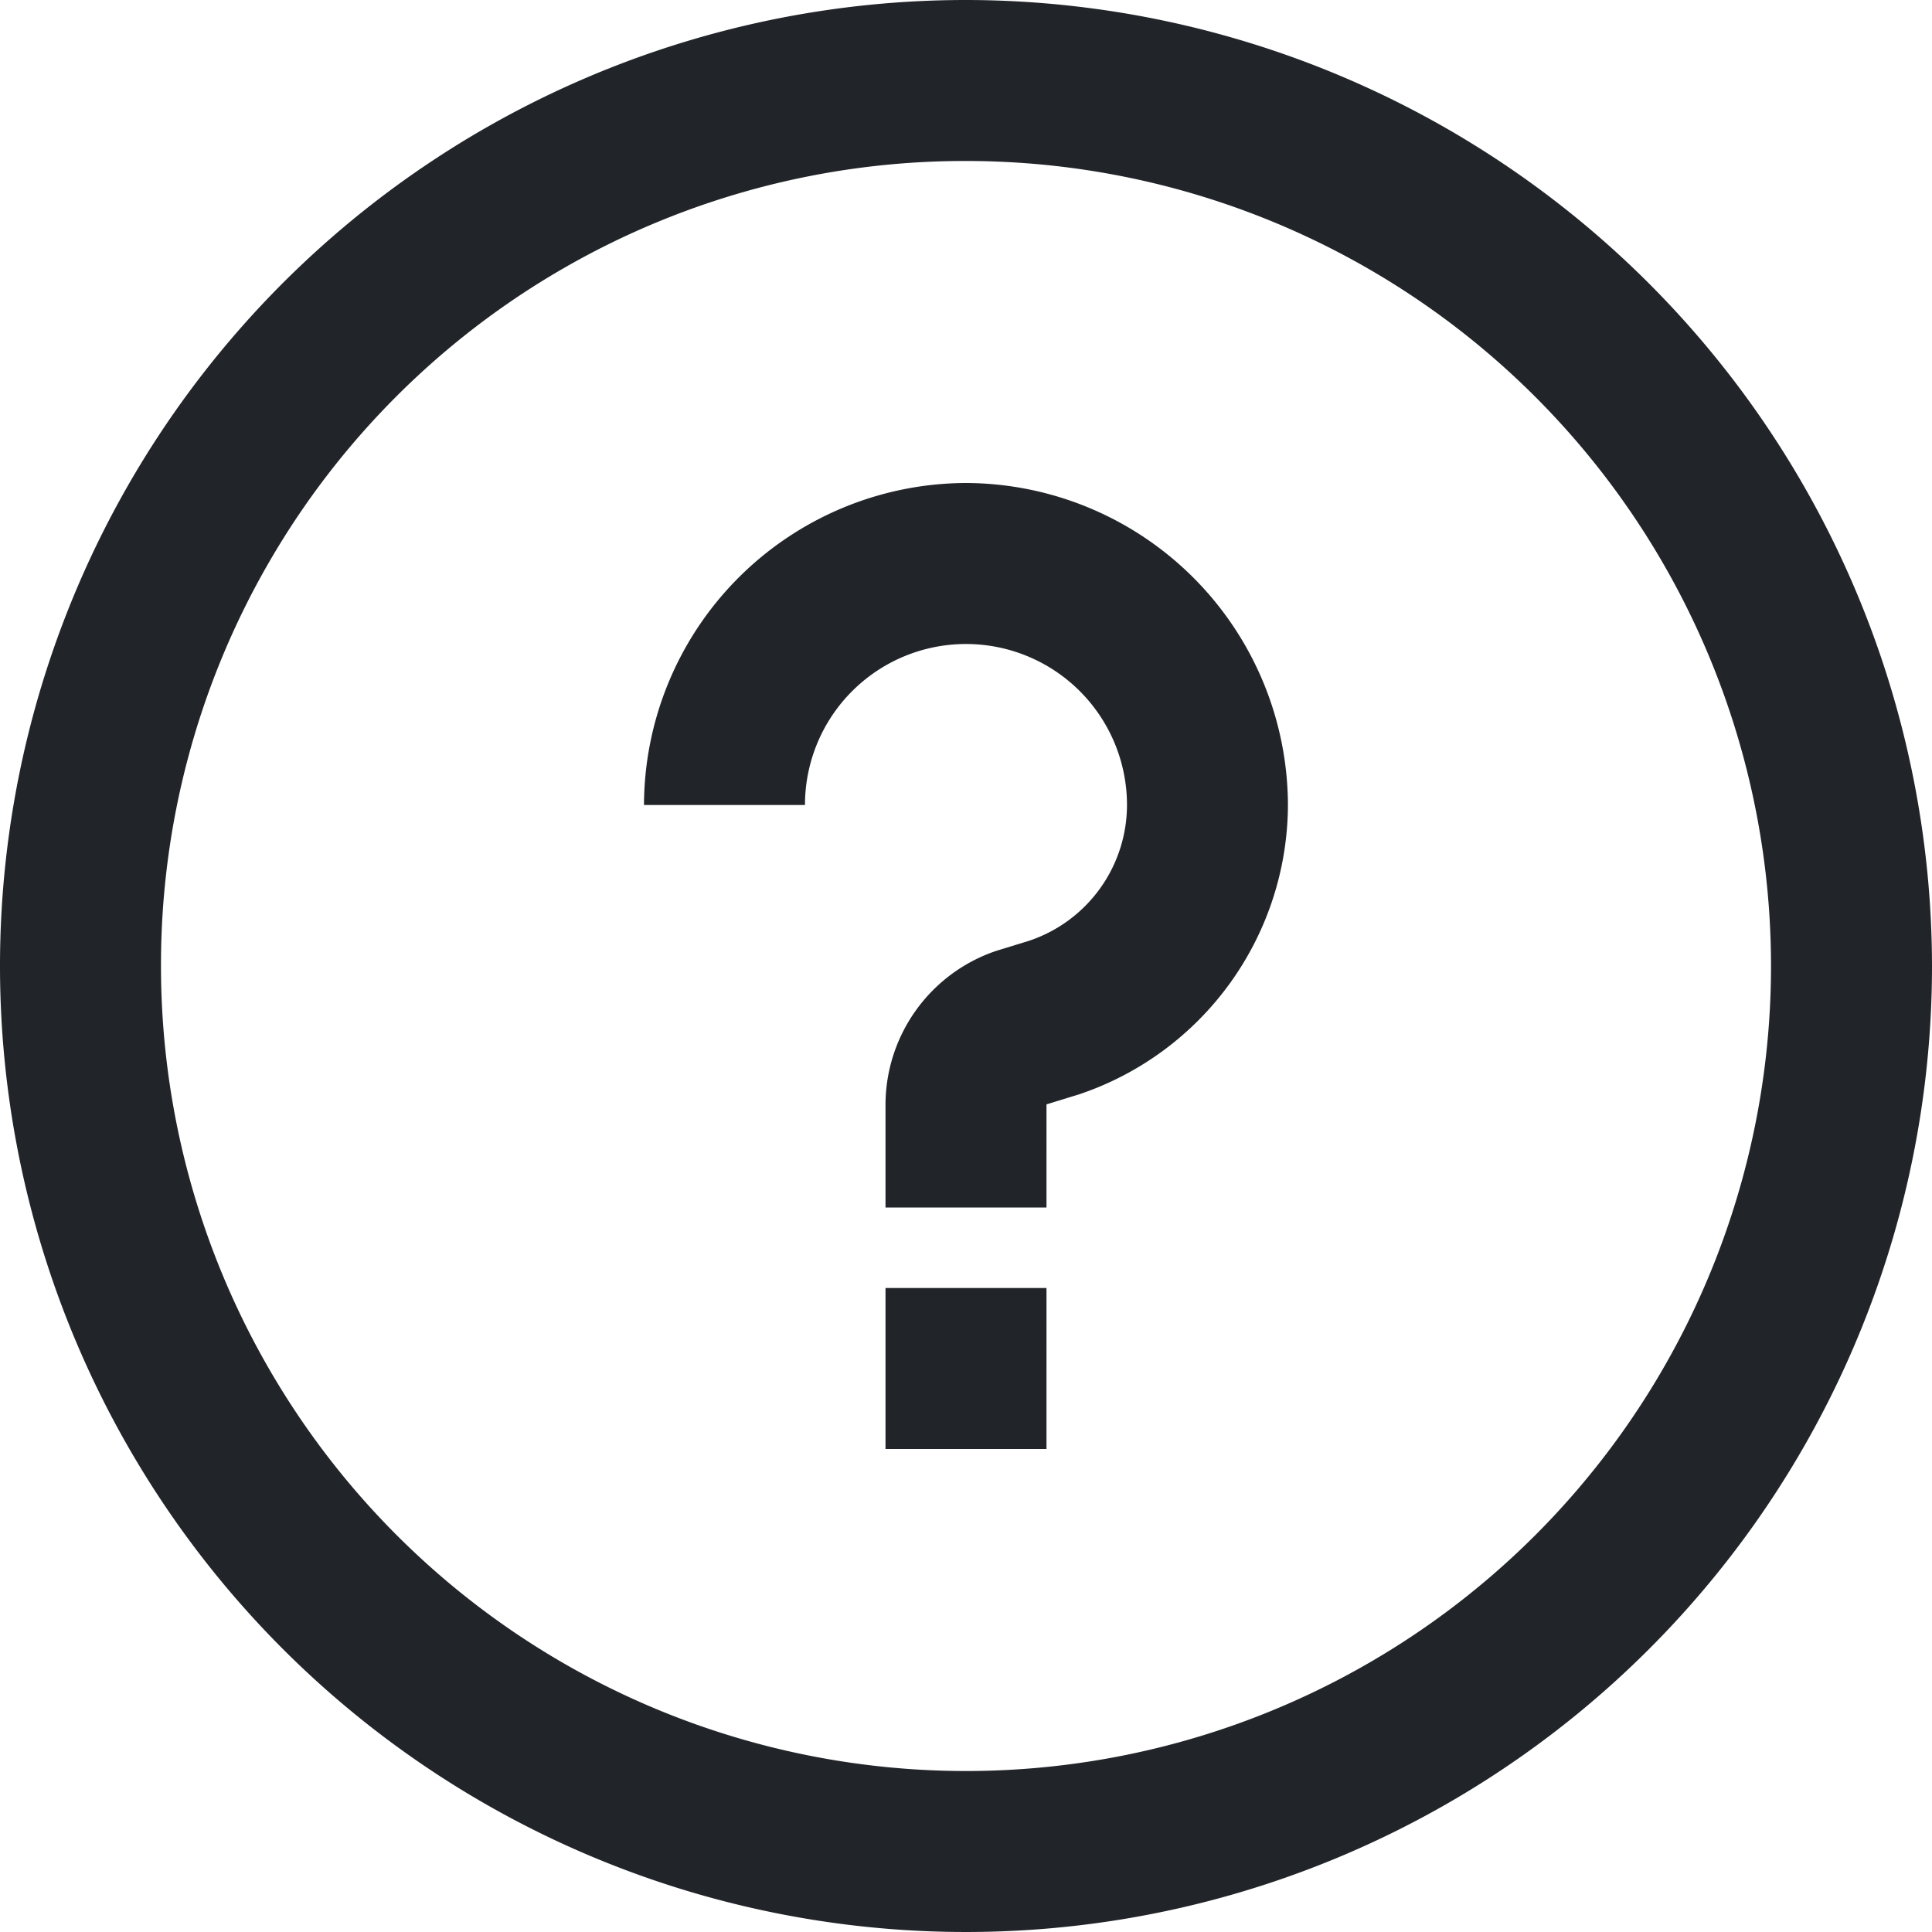<svg xmlns="http://www.w3.org/2000/svg" width="50.908" height="50.908" viewBox="0 0 50.908 50.908"><path d="M29.454,4A25.454,25.454,0,1,0,54.908,29.454,25.482,25.482,0,0,0,29.454,4Zm0,4.242A21.212,21.212,0,1,1,8.242,29.454,21.178,21.178,0,0,1,29.454,8.242Zm0,8.485a8.512,8.512,0,0,0-8.485,8.485h4.242a4.242,4.242,0,0,1,8.485,0,3.778,3.778,0,0,1-2.585,3.579l-.862.265A4.287,4.287,0,0,0,27.333,33.1v2.718h4.242V33.1l.862-.265a8.075,8.075,0,0,0,5.5-7.623A8.512,8.512,0,0,0,29.454,16.727ZM27.333,37.939v4.242h4.242V37.939Z" transform="translate(-4 -4)" fill="#212529"/></svg>